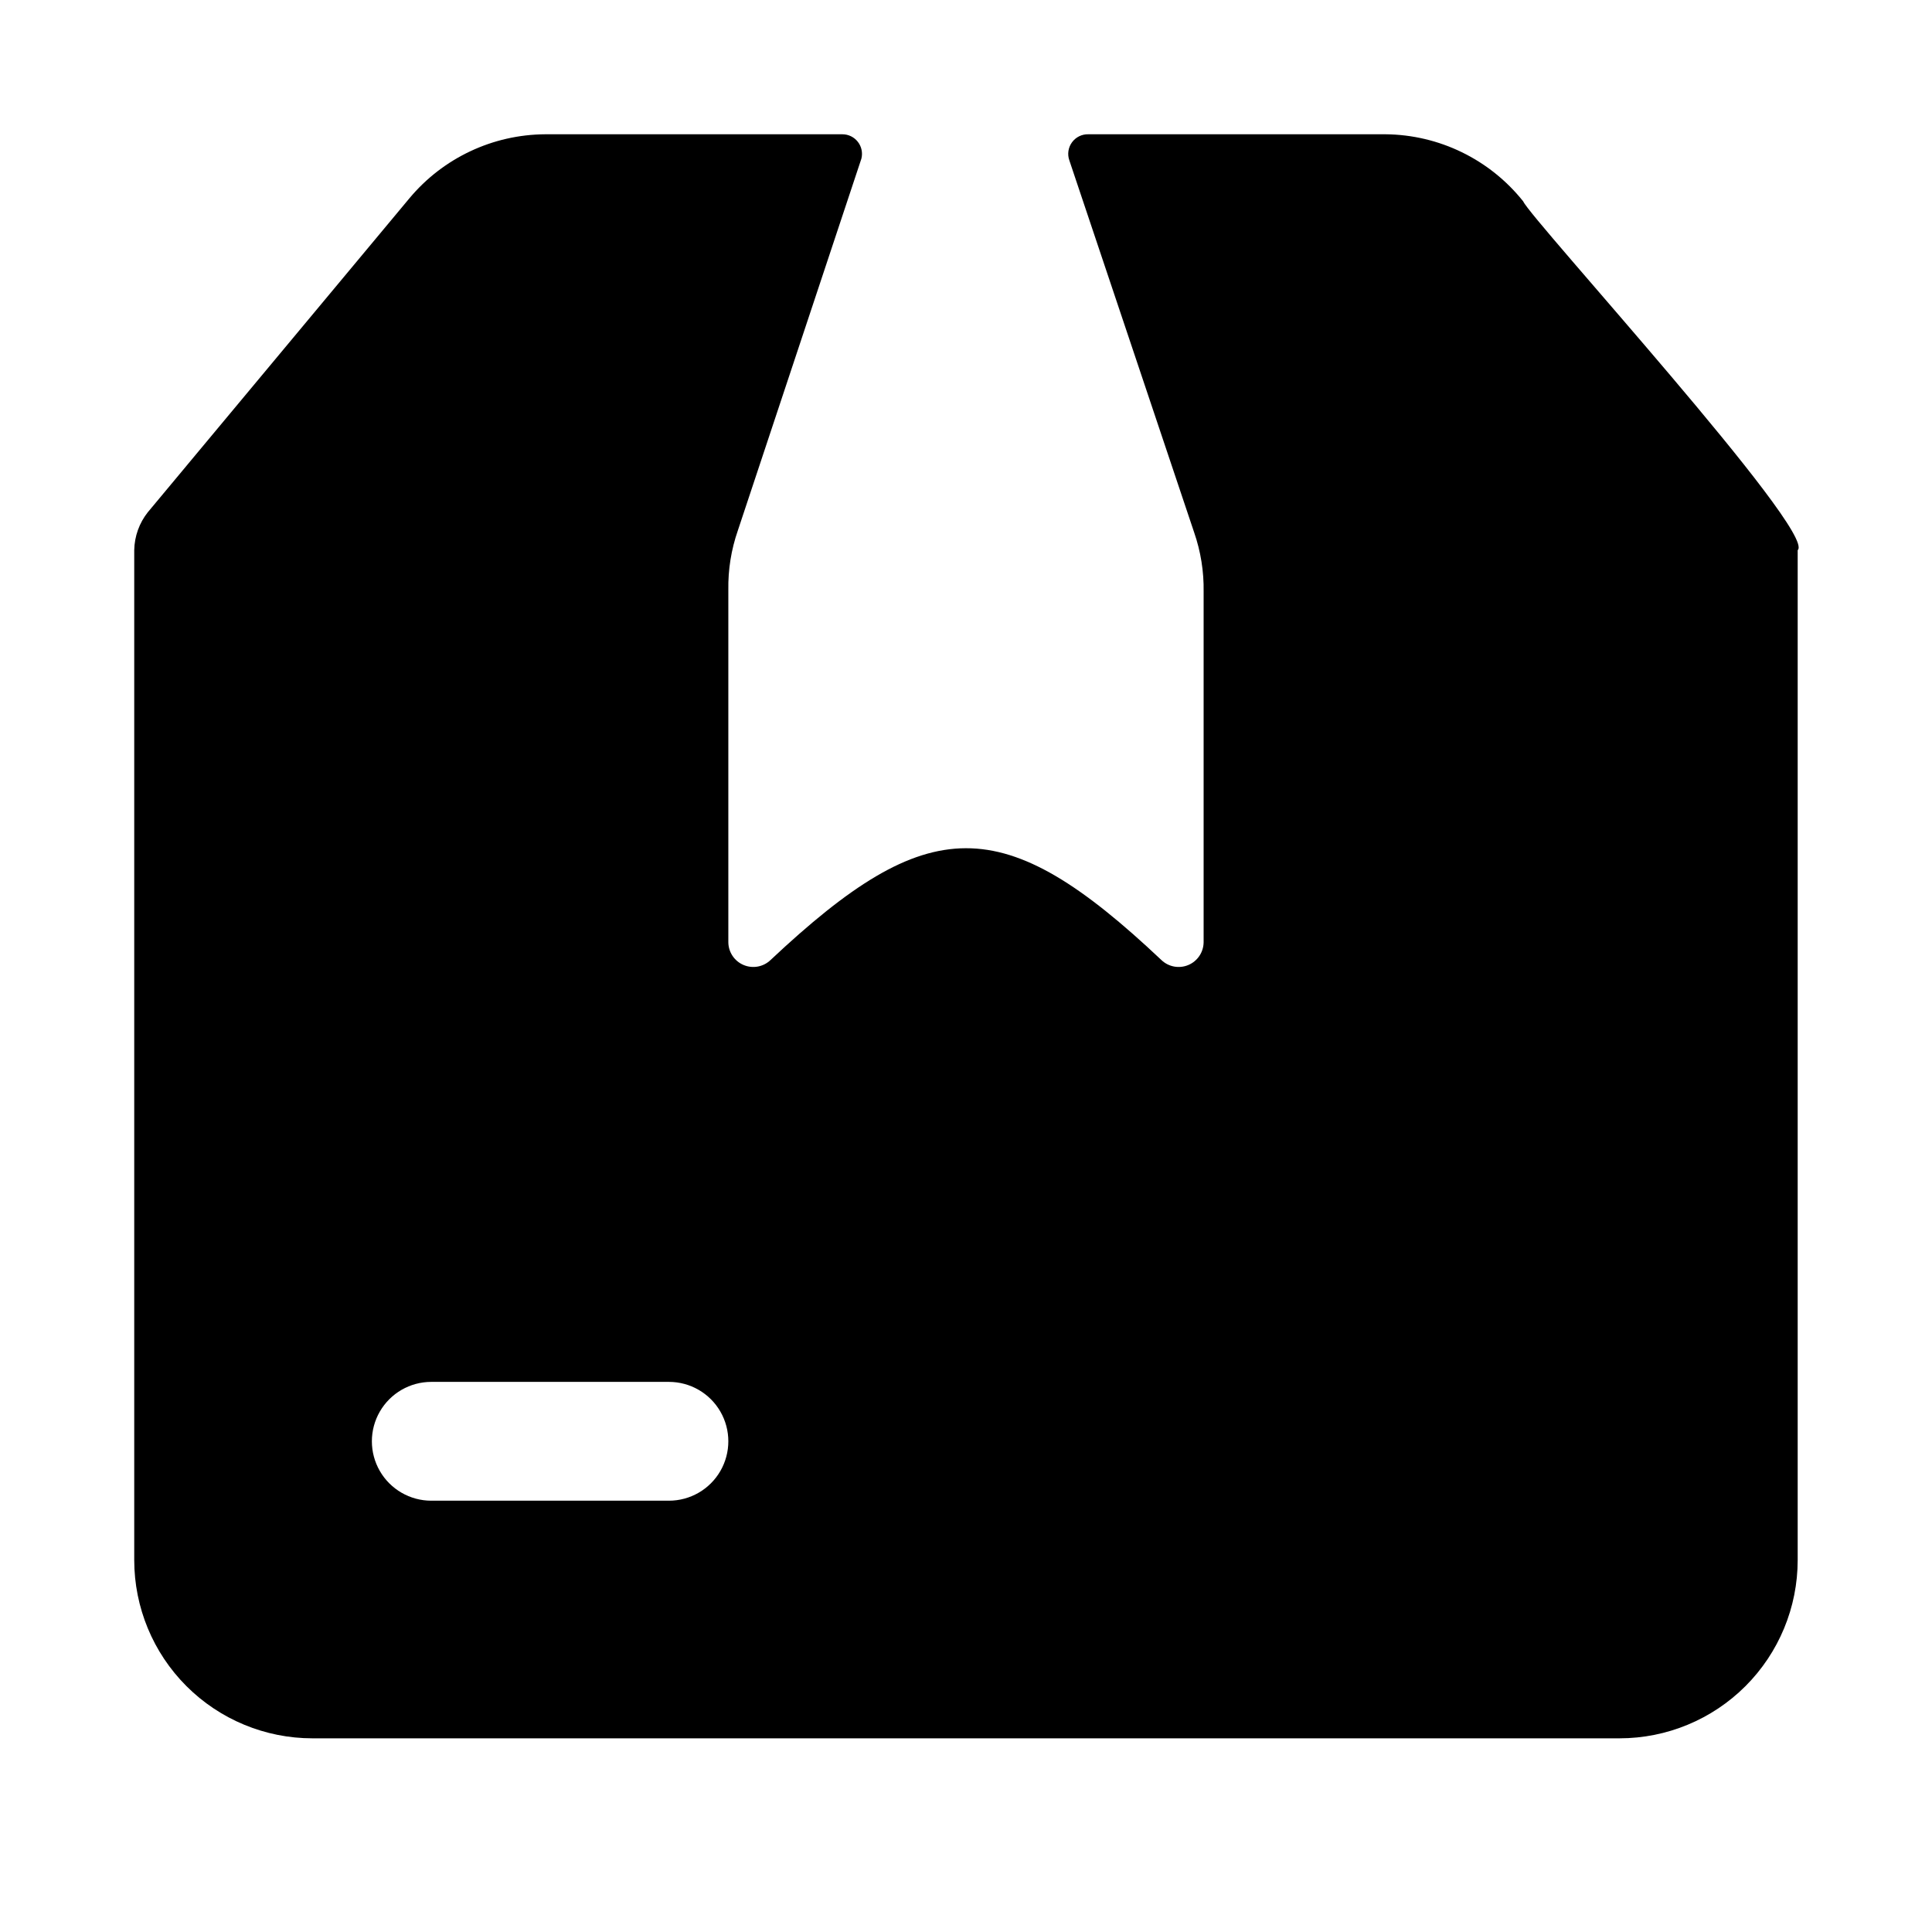 <?xml version="1.0" encoding="UTF-8"?>
<!-- Uploaded to: ICON Repo, www.iconrepo.com, Generator: ICON Repo Mixer Tools -->
<svg fill="#000000" width="800px" height="800px" version="1.1" viewBox="144 144 512 512" xmlns="http://www.w3.org/2000/svg">
 <path d="m620.41 289.79c5.195-4.723-70.848-87.852-72.738-92.418-8.871-11.129-22.289-17.668-36.523-17.789h-78.723c-1.711-0.047-3.332 0.754-4.34 2.137-1.008 1.387-1.27 3.176-0.695 4.789l33.062 98.559c1.754 5.059 2.609 10.391 2.519 15.746v92.887c-0.027 2.637-1.613 5.008-4.039 6.031-2.43 1.027-5.234 0.516-7.141-1.305-42.035-39.676-61.715-39.359-103.6 0-1.906 1.82-4.711 2.332-7.137 1.305-2.43-1.023-4.016-3.394-4.039-6.031v-93.359c-0.09-5.356 0.762-10.688 2.519-15.746l32.746-98.559c0.387-1.551 0.039-3.195-0.945-4.453-0.984-1.262-2.492-2-4.094-2h-78.719c-13.938 0.07-27.133 6.293-36.055 17.004l-69.273 83.129c-2.281 2.867-3.555 6.41-3.621 10.074v267.65c0 12.527 4.977 24.543 13.832 33.398 8.859 8.859 20.875 13.836 33.398 13.836h346.37c12.527 0 24.539-4.977 33.398-13.836 8.855-8.855 13.832-20.871 13.832-33.398v-267.65zm-299.14 251.91h-62.977c-5.625 0-10.82-3-13.633-7.871-2.812-4.871-2.812-10.875 0-15.746s8.008-7.871 13.633-7.871h62.977c5.625 0 10.824 3 13.637 7.871s2.812 10.875 0 15.746c-2.812 4.871-8.012 7.871-13.637 7.871z"/>
</svg>
